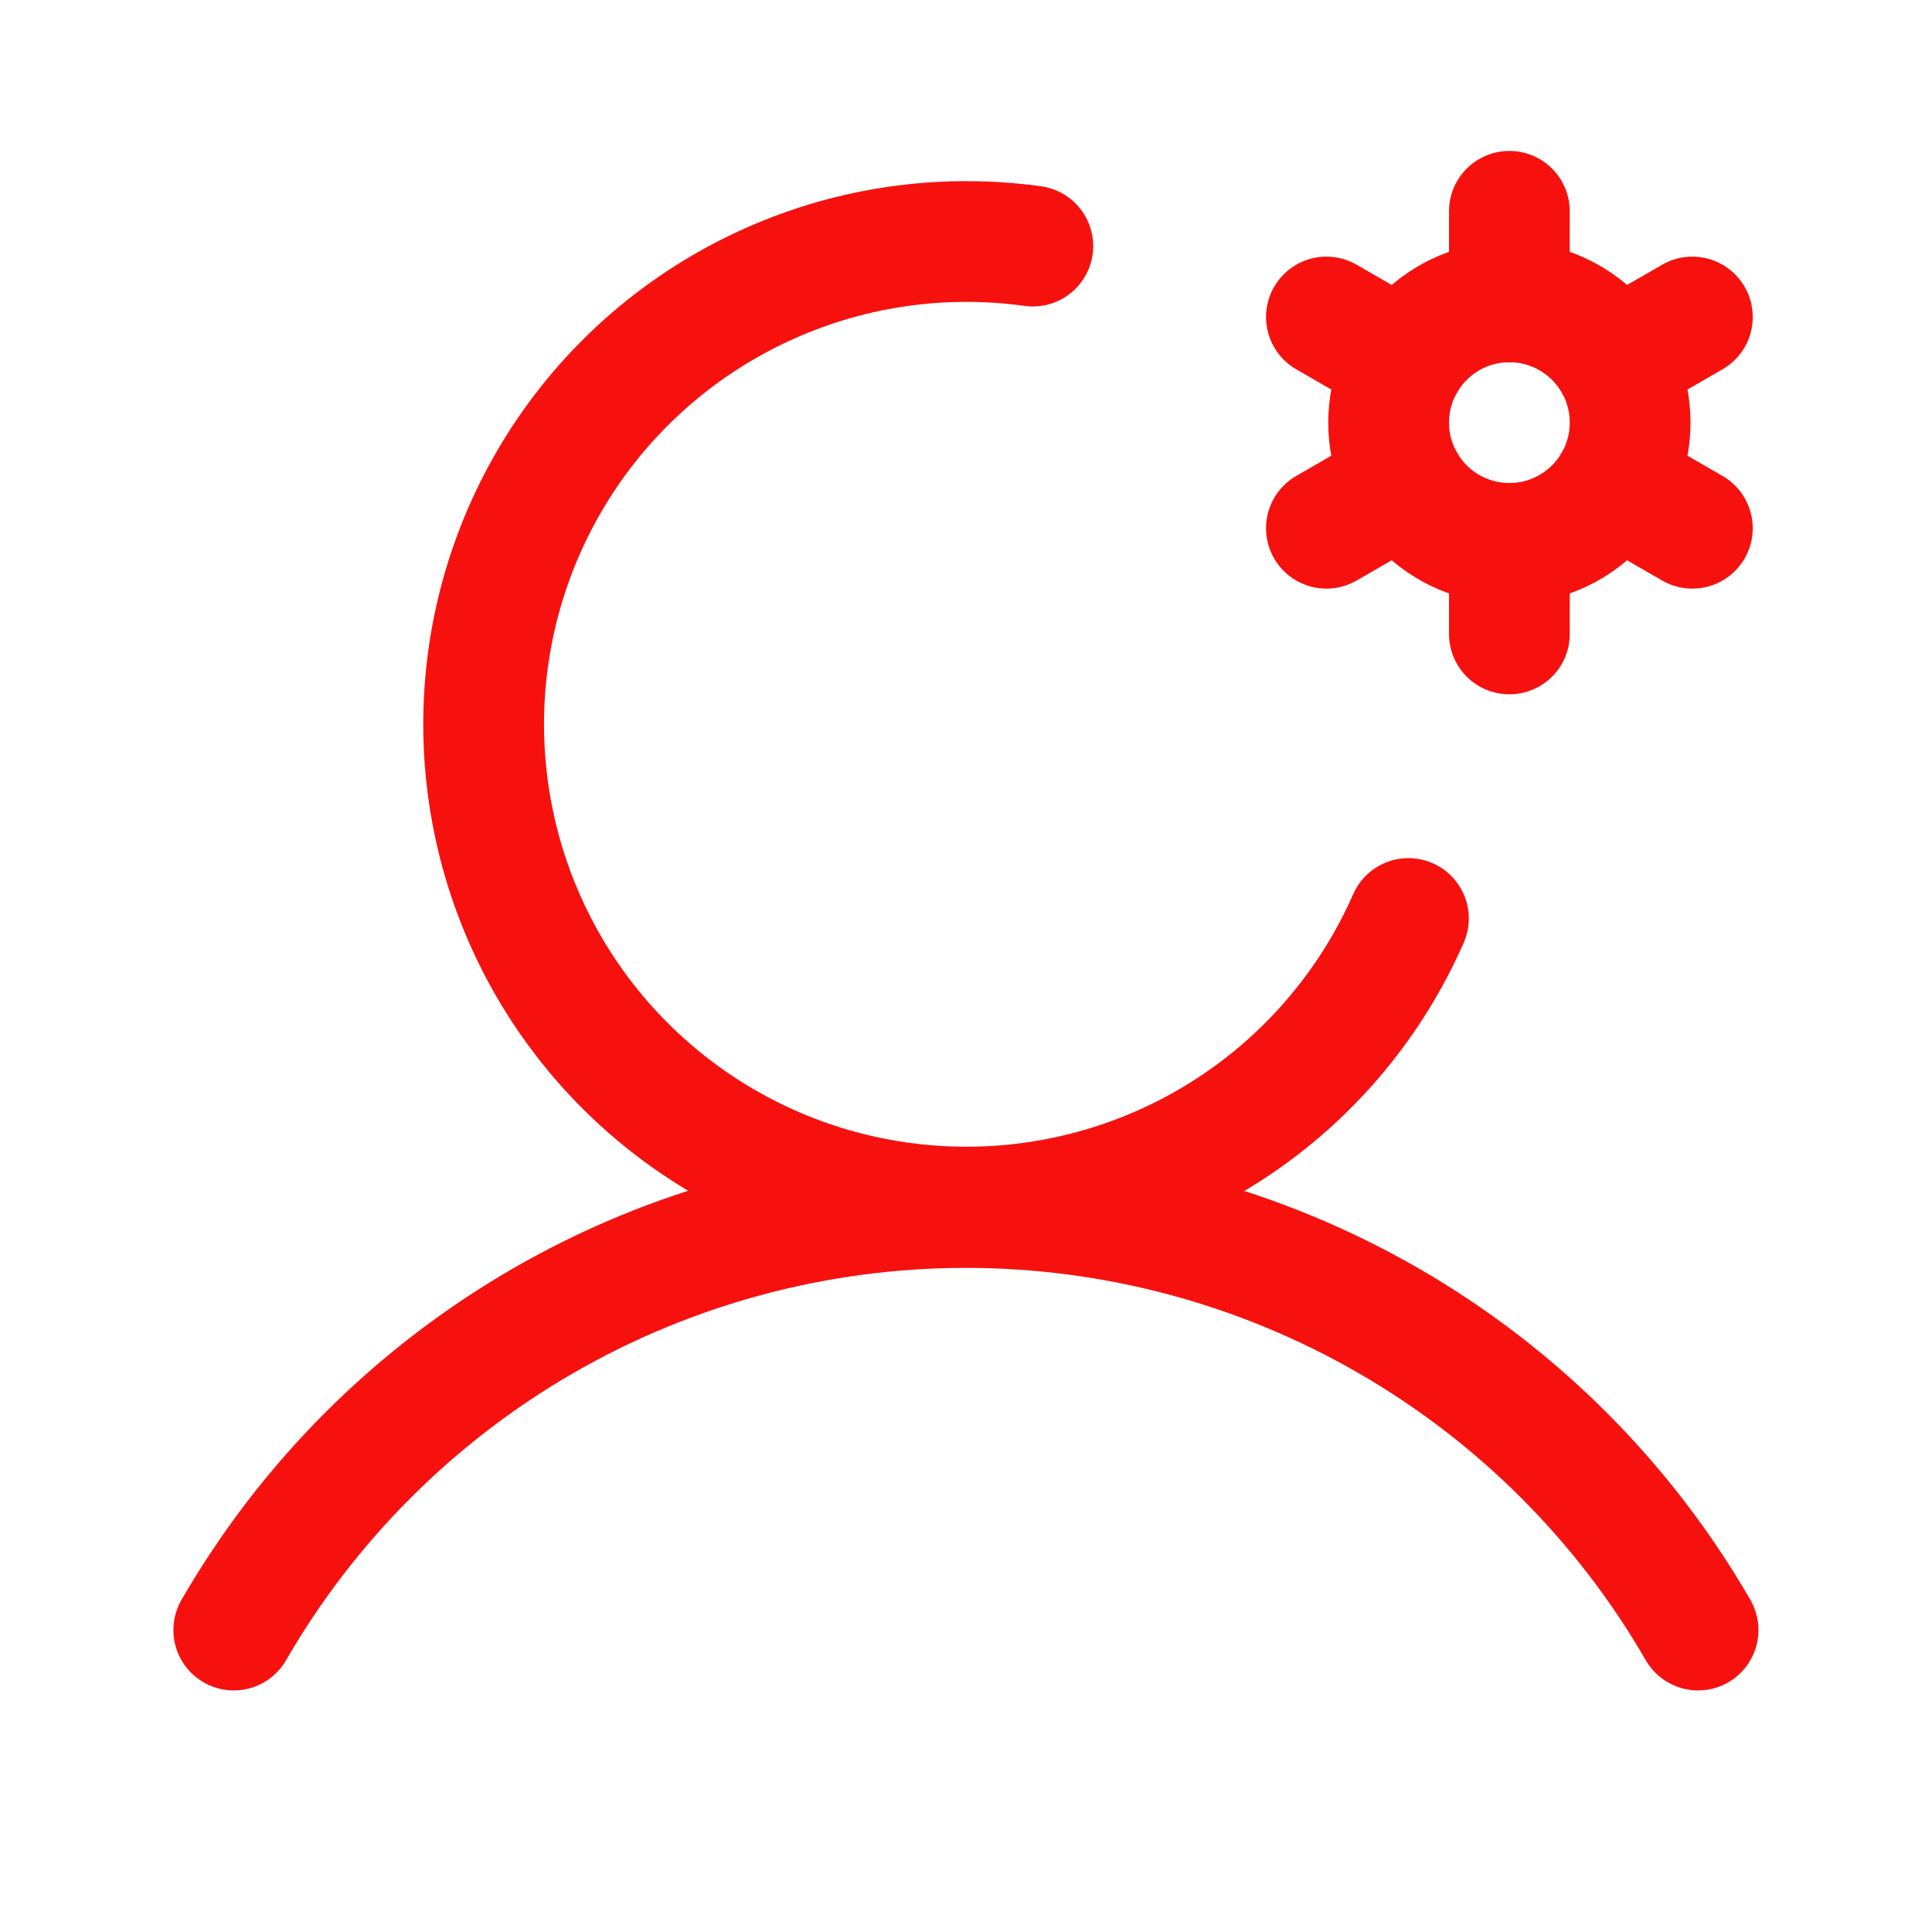 <svg width="24" height="24" viewBox="0 0 24 24" fill="none" xmlns="http://www.w3.org/2000/svg">
<path d="M18.75 6.75C19.578 6.75 20.25 6.078 20.25 5.25C20.25 4.422 19.578 3.75 18.75 3.75C17.922 3.75 17.25 4.422 17.25 5.25C17.25 6.078 17.922 6.75 18.75 6.75Z" stroke="#F6110F" stroke-width="1.5" stroke-linecap="round" stroke-linejoin="round"/>
<path d="M18.75 3.75V2.625" stroke="#F6110F" stroke-width="1.5" stroke-linecap="round" stroke-linejoin="round"/>
<path d="M17.451 4.5L16.477 3.938" stroke="#F6110F" stroke-width="1.5" stroke-linecap="round" stroke-linejoin="round"/>
<path d="M17.451 6L16.477 6.562" stroke="#F6110F" stroke-width="1.5" stroke-linecap="round" stroke-linejoin="round"/>
<path d="M18.75 6.75V7.875" stroke="#F6110F" stroke-width="1.5" stroke-linecap="round" stroke-linejoin="round"/>
<path d="M20.049 6L21.023 6.562" stroke="#F6110F" stroke-width="1.5" stroke-linecap="round" stroke-linejoin="round"/>
<path d="M20.049 4.5L21.023 3.938" stroke="#F6110F" stroke-width="1.5" stroke-linecap="round" stroke-linejoin="round"/>
<path d="M2.904 20.249C3.826 18.653 5.152 17.328 6.749 16.406C8.345 15.485 10.156 15 11.999 15C13.842 15 15.653 15.485 17.25 16.407C18.846 17.328 20.172 18.653 21.094 20.249" stroke="#F6110F" stroke-width="1.5" stroke-linecap="round" stroke-linejoin="round"/>
<path d="M17.496 11.41C17.047 12.432 16.322 13.308 15.403 13.94C14.483 14.572 13.406 14.935 12.291 14.988C11.177 15.041 10.069 14.783 9.094 14.241C8.118 13.699 7.313 12.896 6.769 11.922C6.225 10.948 5.964 9.841 6.014 8.727C6.064 7.612 6.425 6.534 7.054 5.612C7.684 4.691 8.558 3.964 9.579 3.513C10.599 3.061 11.725 2.904 12.83 3.057" stroke="#F6110F" stroke-width="1.5" stroke-linecap="round" stroke-linejoin="round"/>
</svg>
